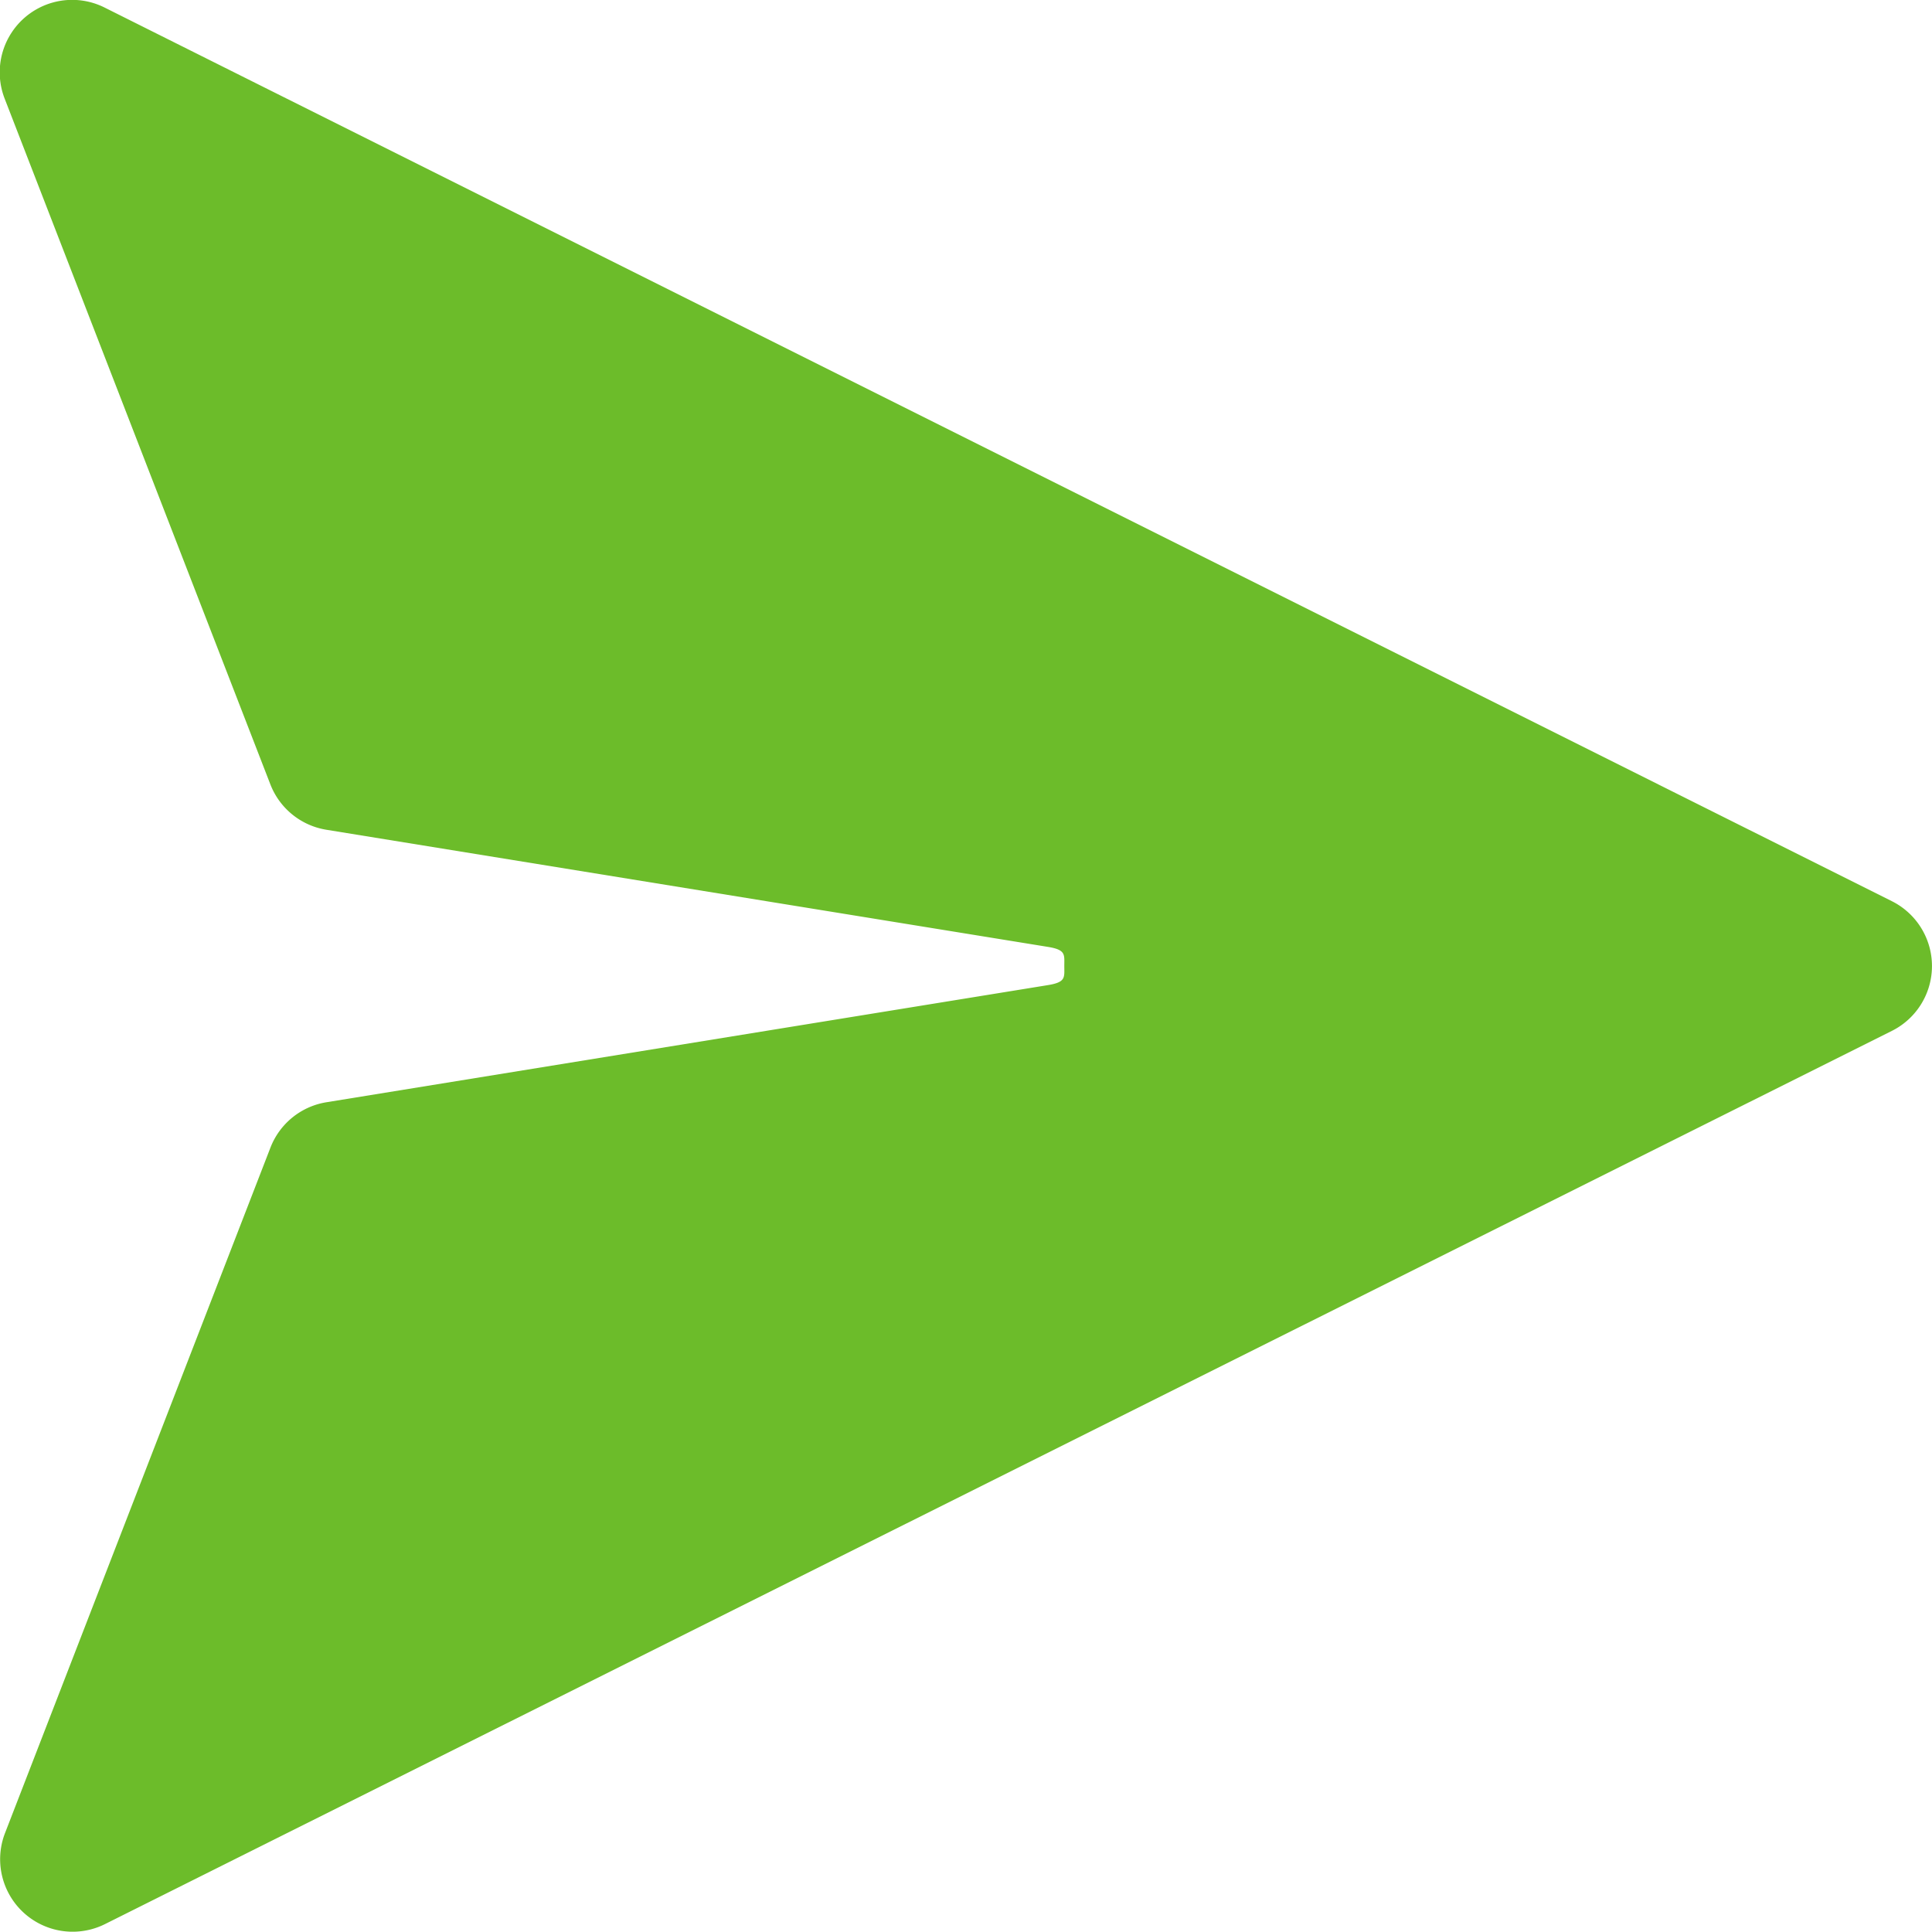 <svg xmlns="http://www.w3.org/2000/svg" width="25" height="25" viewBox="0 0 25 25">
  <path id="icons8-sent" d="M4.9,4a.938.938,0,0,0-.84,1.274L7.5,14.152a.938.938,0,0,0,.724.586l9.339,1.516c.233.038.21.1.21.247s.023.209-.21.247L8.225,18.264a.938.938,0,0,0-.724.586L4.064,27.726A.938.938,0,0,0,5.357,28.9L28.483,17.34a.938.938,0,0,0,0-1.677L5.357,4.1A.938.938,0,0,0,4.9,4Z" transform="translate(-4.001 -4.001)" fill="#6cbc2a"/>
</svg>
